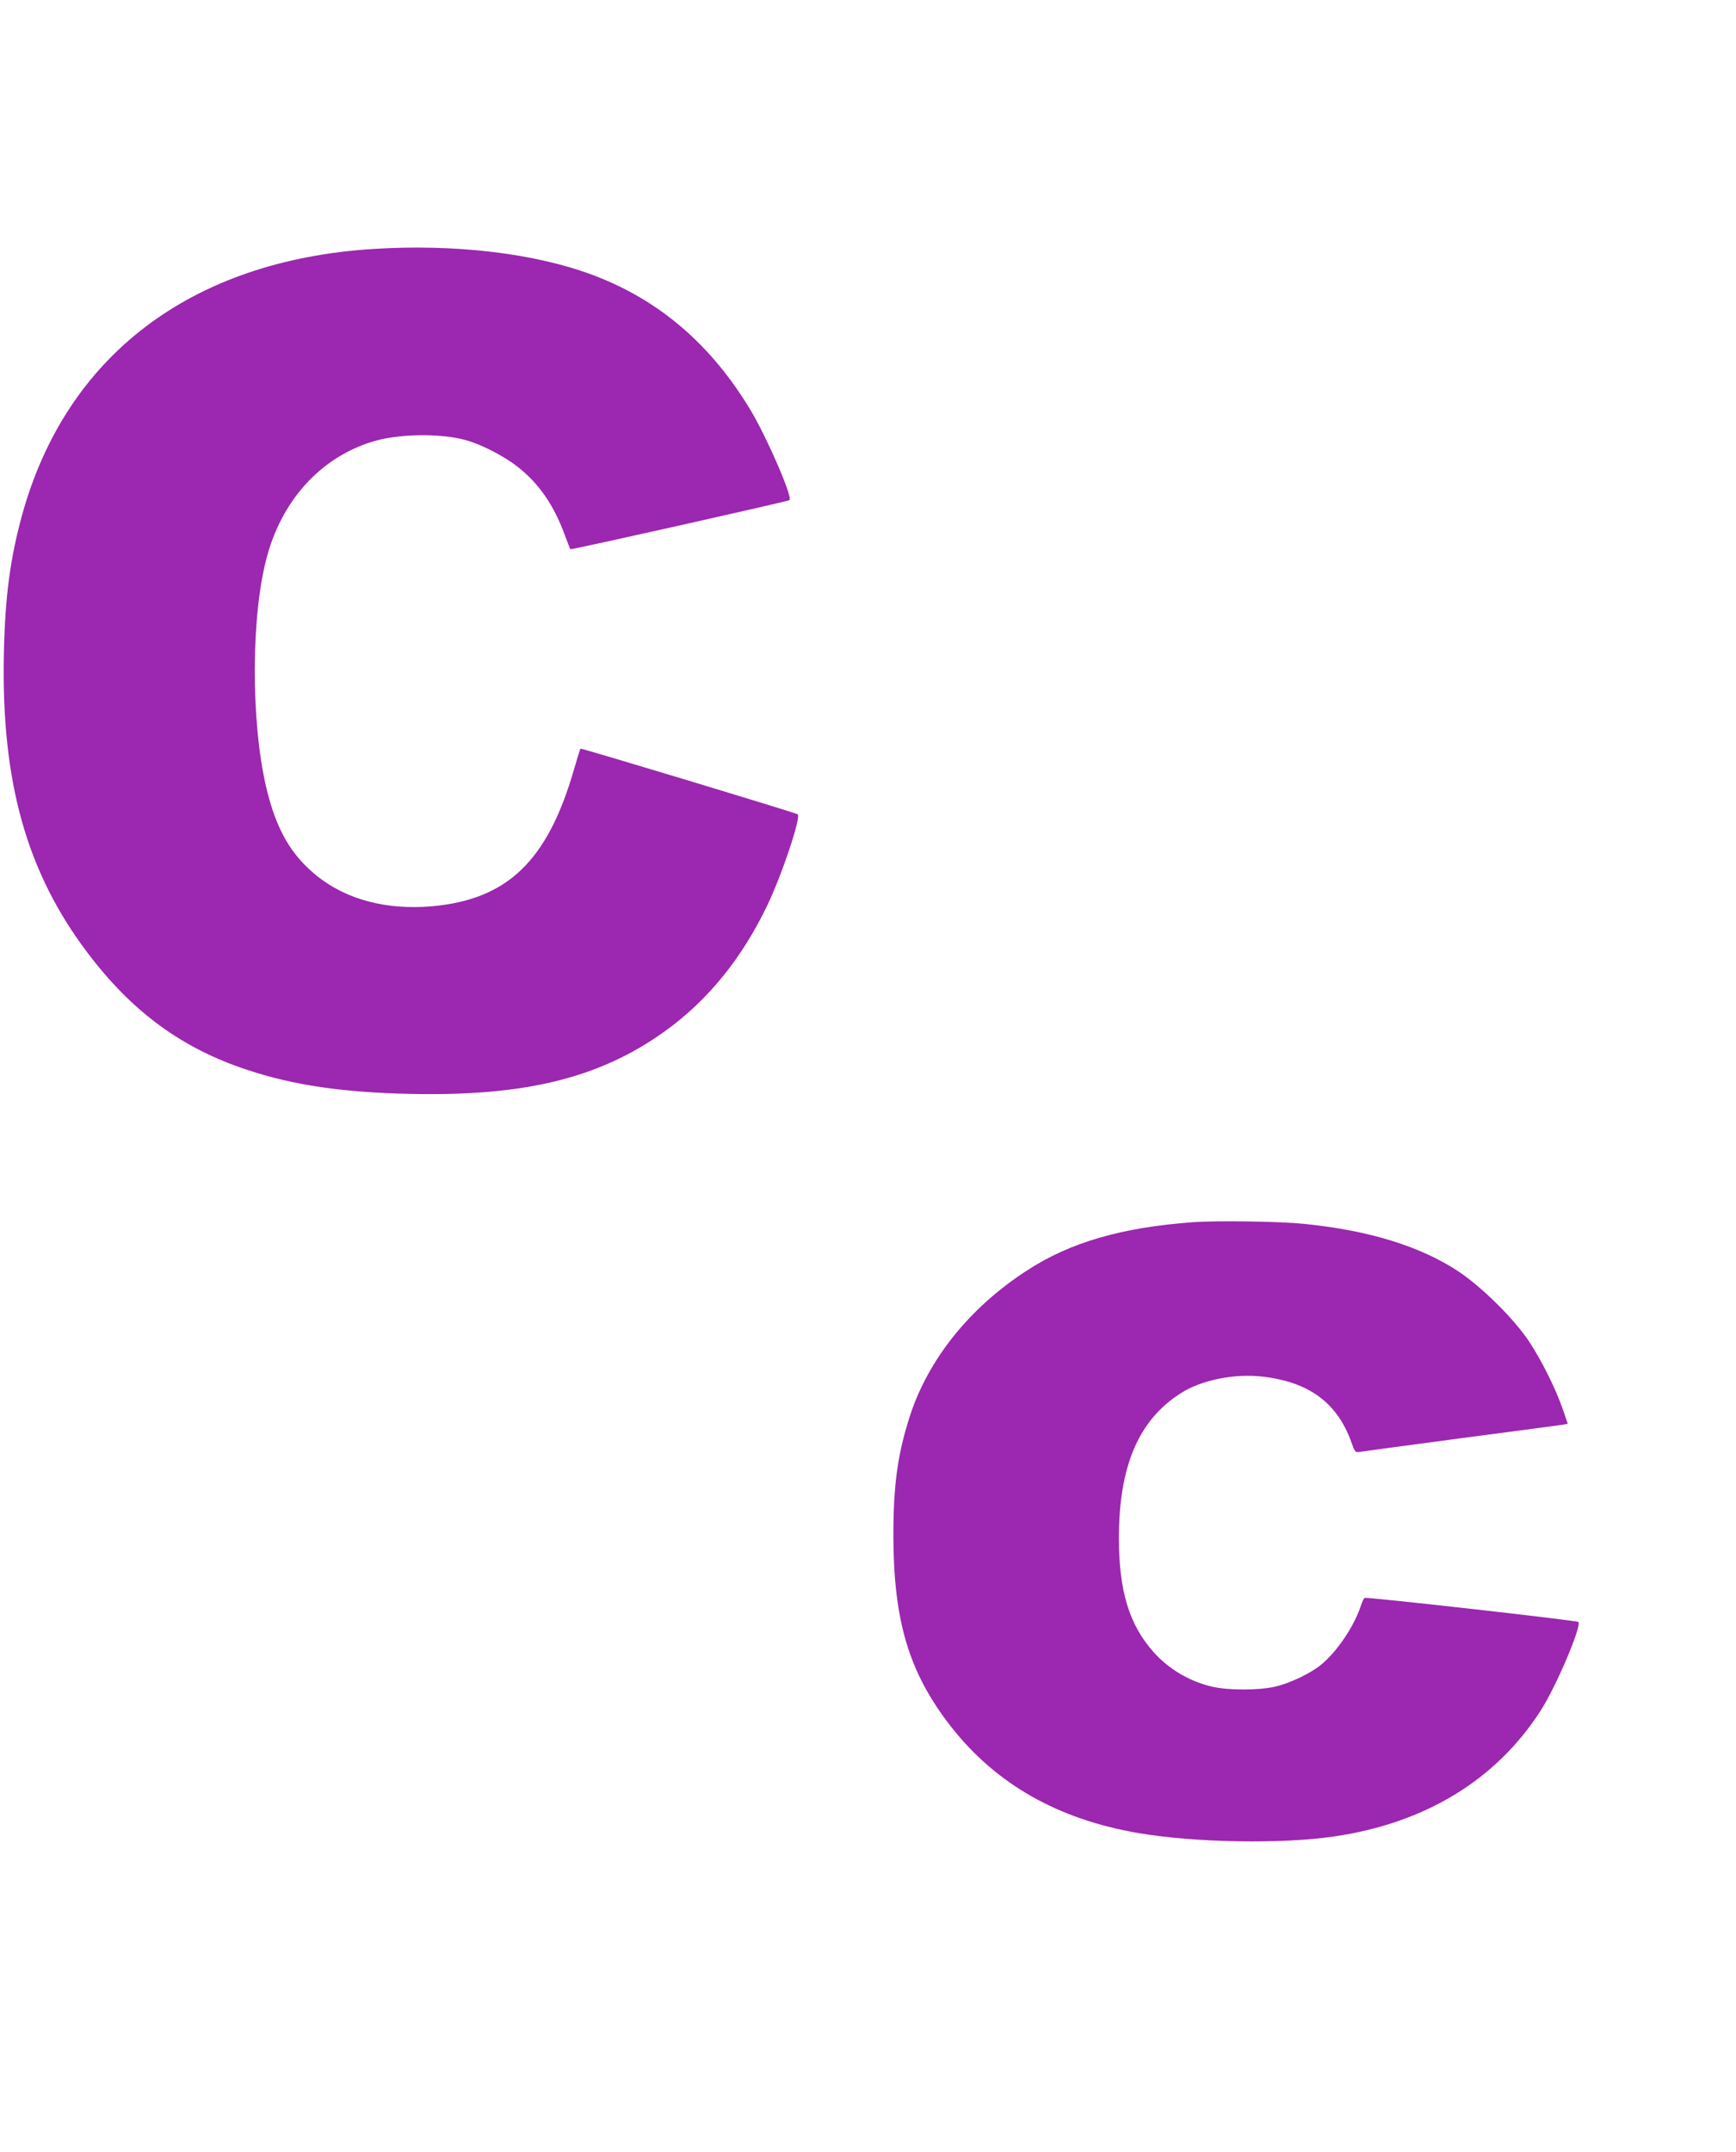 <?xml version="1.0" standalone="no"?>
<!DOCTYPE svg PUBLIC "-//W3C//DTD SVG 20010904//EN"
 "http://www.w3.org/TR/2001/REC-SVG-20010904/DTD/svg10.dtd">
<svg version="1.0" xmlns="http://www.w3.org/2000/svg"
 width="1033pt" height="1280pt" viewBox="0 0 1033 1280"
 preserveAspectRatio="xMidYMid meet">
<g transform="translate(0,1280) scale(0.1,-0.1)"
fill="#9c27b0" stroke="none">
<path d="M2219 11319 c-1082 -69 -1826 -634 -2088 -1584 -71 -260 -101 -486
-108 -825 -16 -759 135 -1299 499 -1779 265 -351 562 -568 952 -696 276 -91
565 -133 966 -142 684 -15 1127 94 1514 371 257 184 460 434 612 751 86 179
201 522 181 541 -7 8 -1289 395 -1293 391 -2 -2 -19 -57 -38 -122 -157 -546
-396 -776 -847 -816 -268 -23 -505 39 -681 179 -156 125 -244 277 -303 525
-94 398 -92 1036 6 1385 96 345 336 596 650 682 146 39 375 42 519 5 94 -23
235 -95 319 -161 127 -99 216 -227 282 -407 17 -45 31 -83 33 -84 4 -5 1297
285 1304 292 19 19 -131 365 -228 529 -236 395 -548 663 -945 811 -344 129
-822 185 -1306 154z"/>
<path d="M7100 5530 c-425 -31 -733 -120 -990 -288 -340 -220 -586 -527 -696
-866 -73 -226 -98 -410 -98 -711 1 -509 93 -814 340 -1132 269 -345 638 -555
1119 -637 331 -57 854 -66 1164 -20 541 79 964 336 1229 749 92 143 246 505
224 527 -10 9 -1261 150 -1272 143 -5 -3 -14 -22 -21 -43 -39 -122 -140 -273
-235 -352 -64 -54 -191 -114 -281 -134 -95 -21 -273 -21 -366 0 -137 31 -261
104 -354 208 -143 162 -204 359 -205 671 -1 433 117 710 372 870 123 77 317
116 485 96 275 -32 442 -156 526 -389 22 -62 23 -63 53 -58 17 3 288 39 601
81 314 41 584 77 602 80 l32 6 -30 87 c-42 122 -126 290 -200 402 -90 136
-282 325 -422 418 -228 150 -532 243 -917 282 -149 15 -512 20 -660 10z"/>
</g>
</svg>
